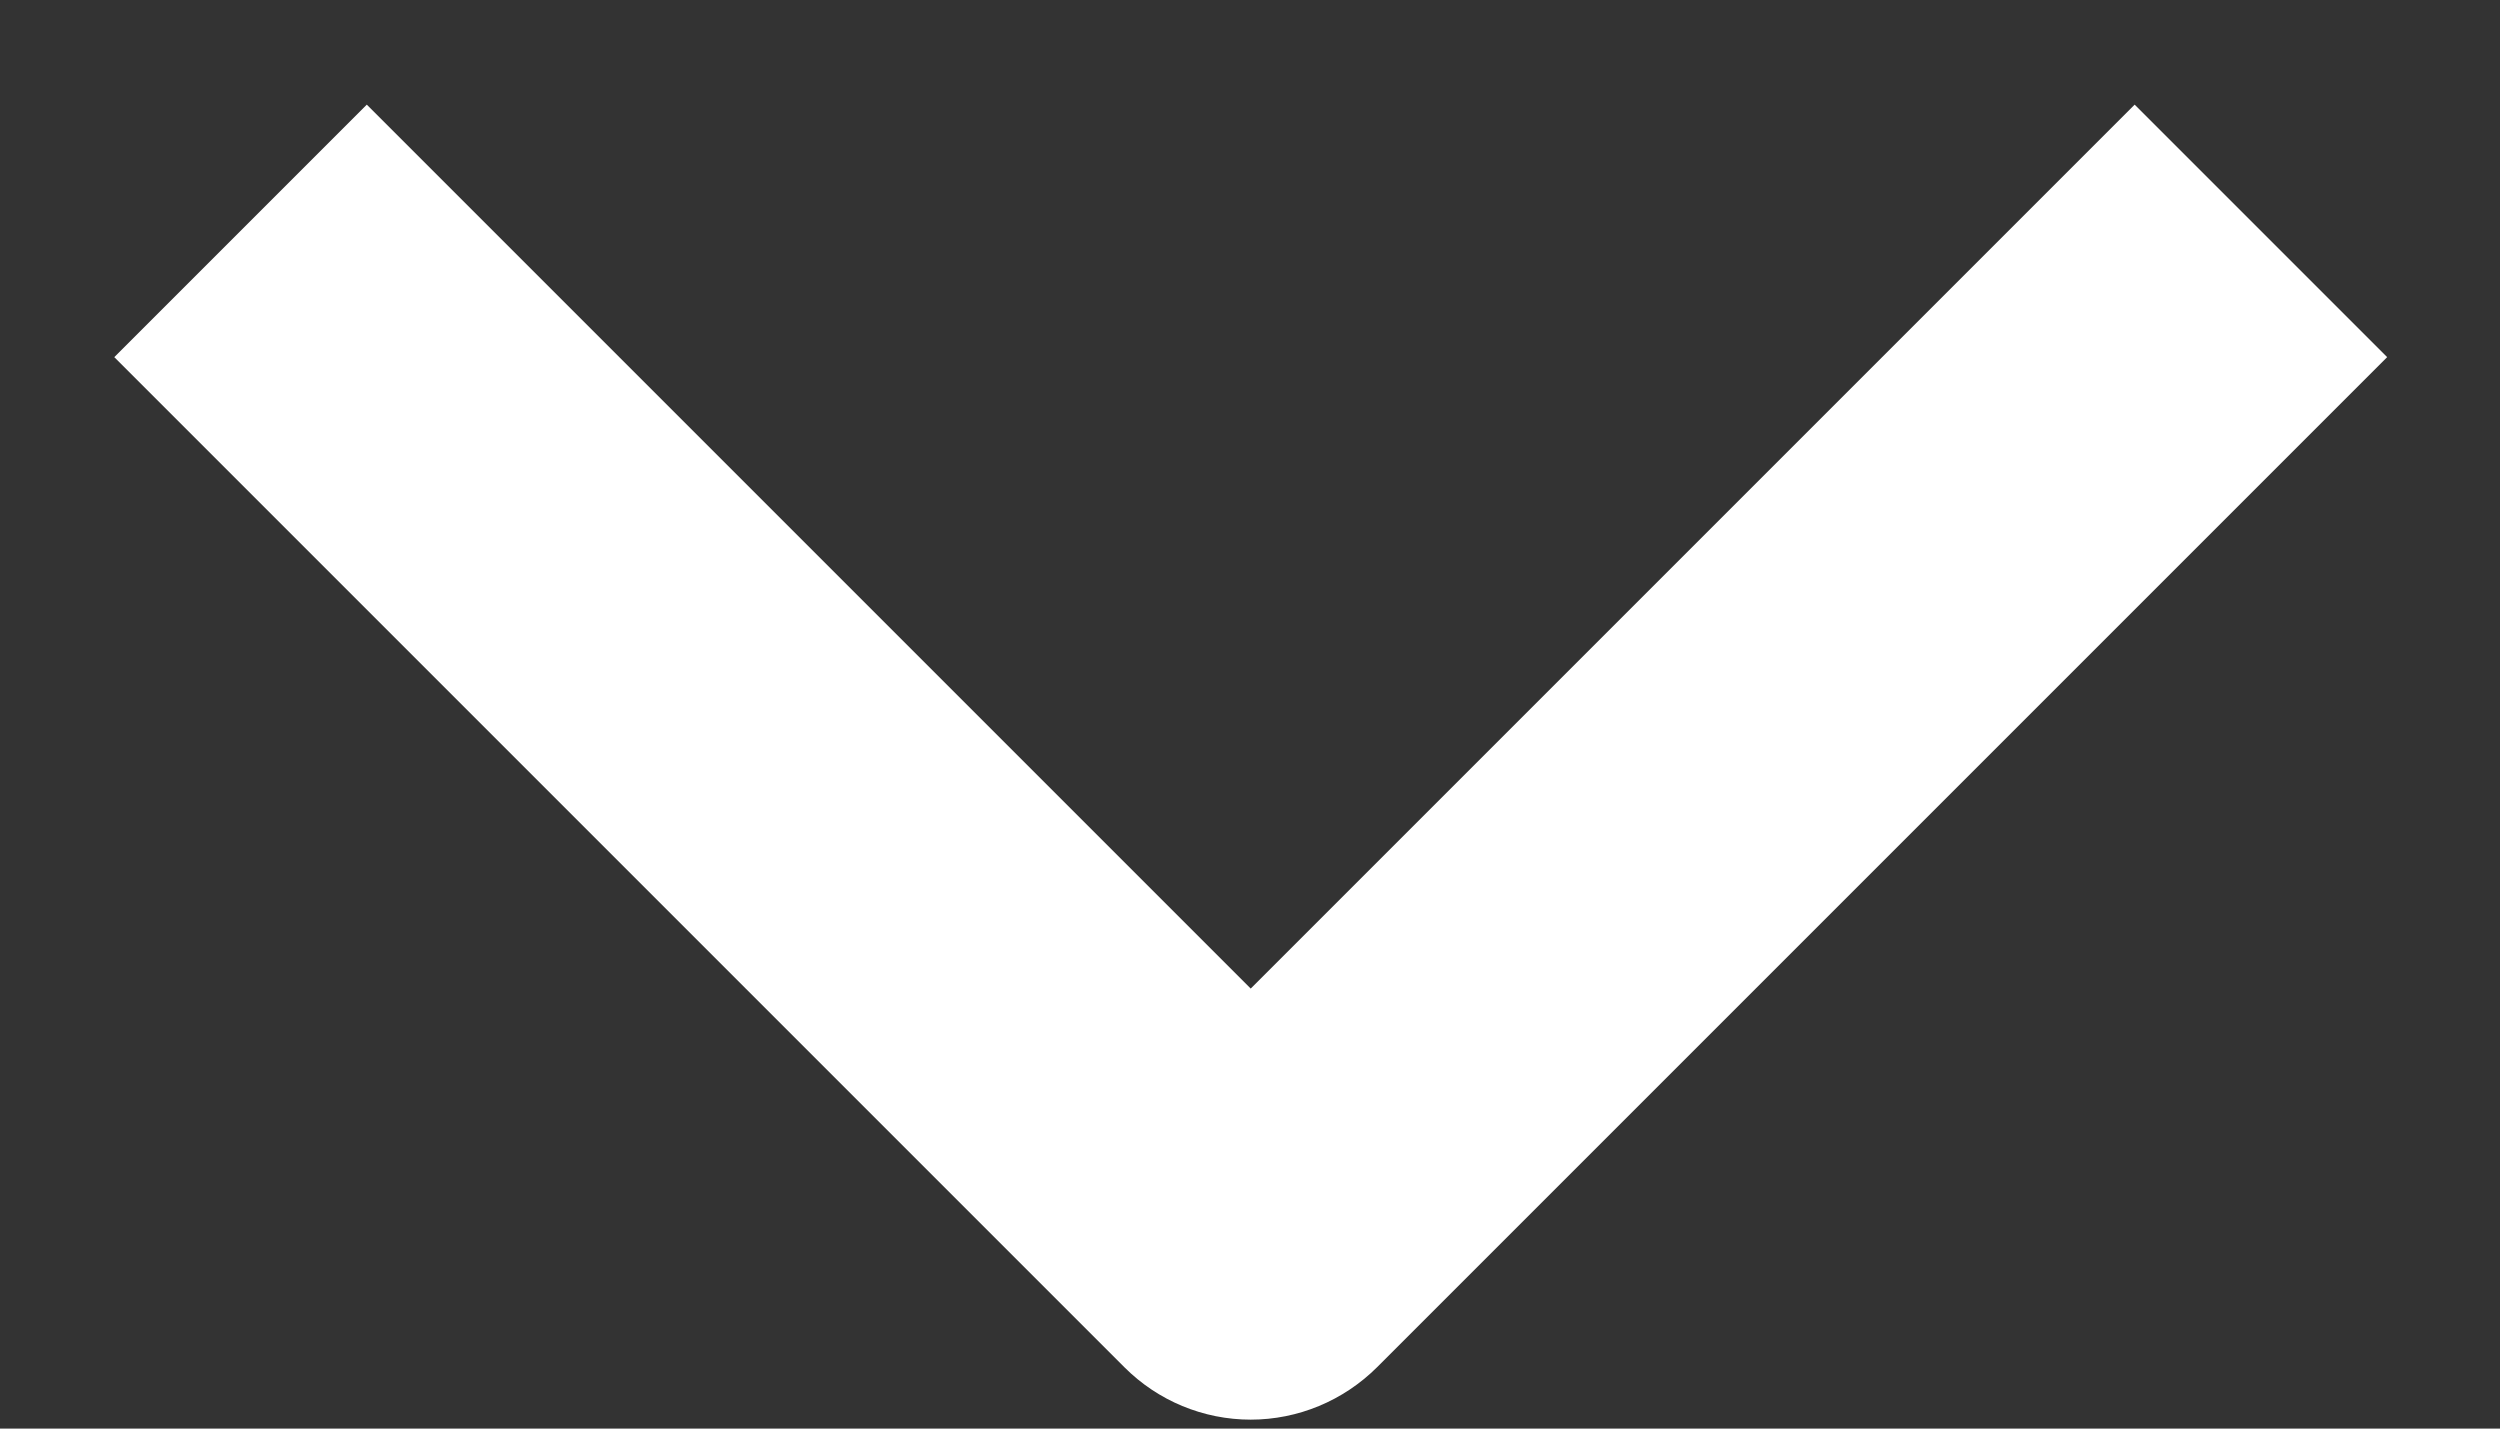 <svg width="14" height="8" viewBox="0 0 14 8" fill="none" xmlns="http://www.w3.org/2000/svg">
<rect x="0" y="0" width="14" height="8" fill="#333333" stroke="none"/>
<path fill-rule="evenodd" clip-rule="evenodd" d="M7.711 7.657L13.368 2L11.954 0.586L7.004 5.536L2.054 0.586L0.64 2L6.297 7.657C6.484 7.844 6.738 7.95 7.004 7.95C7.269 7.95 7.523 7.844 7.711 7.657Z" fill="white"/>
</svg>
